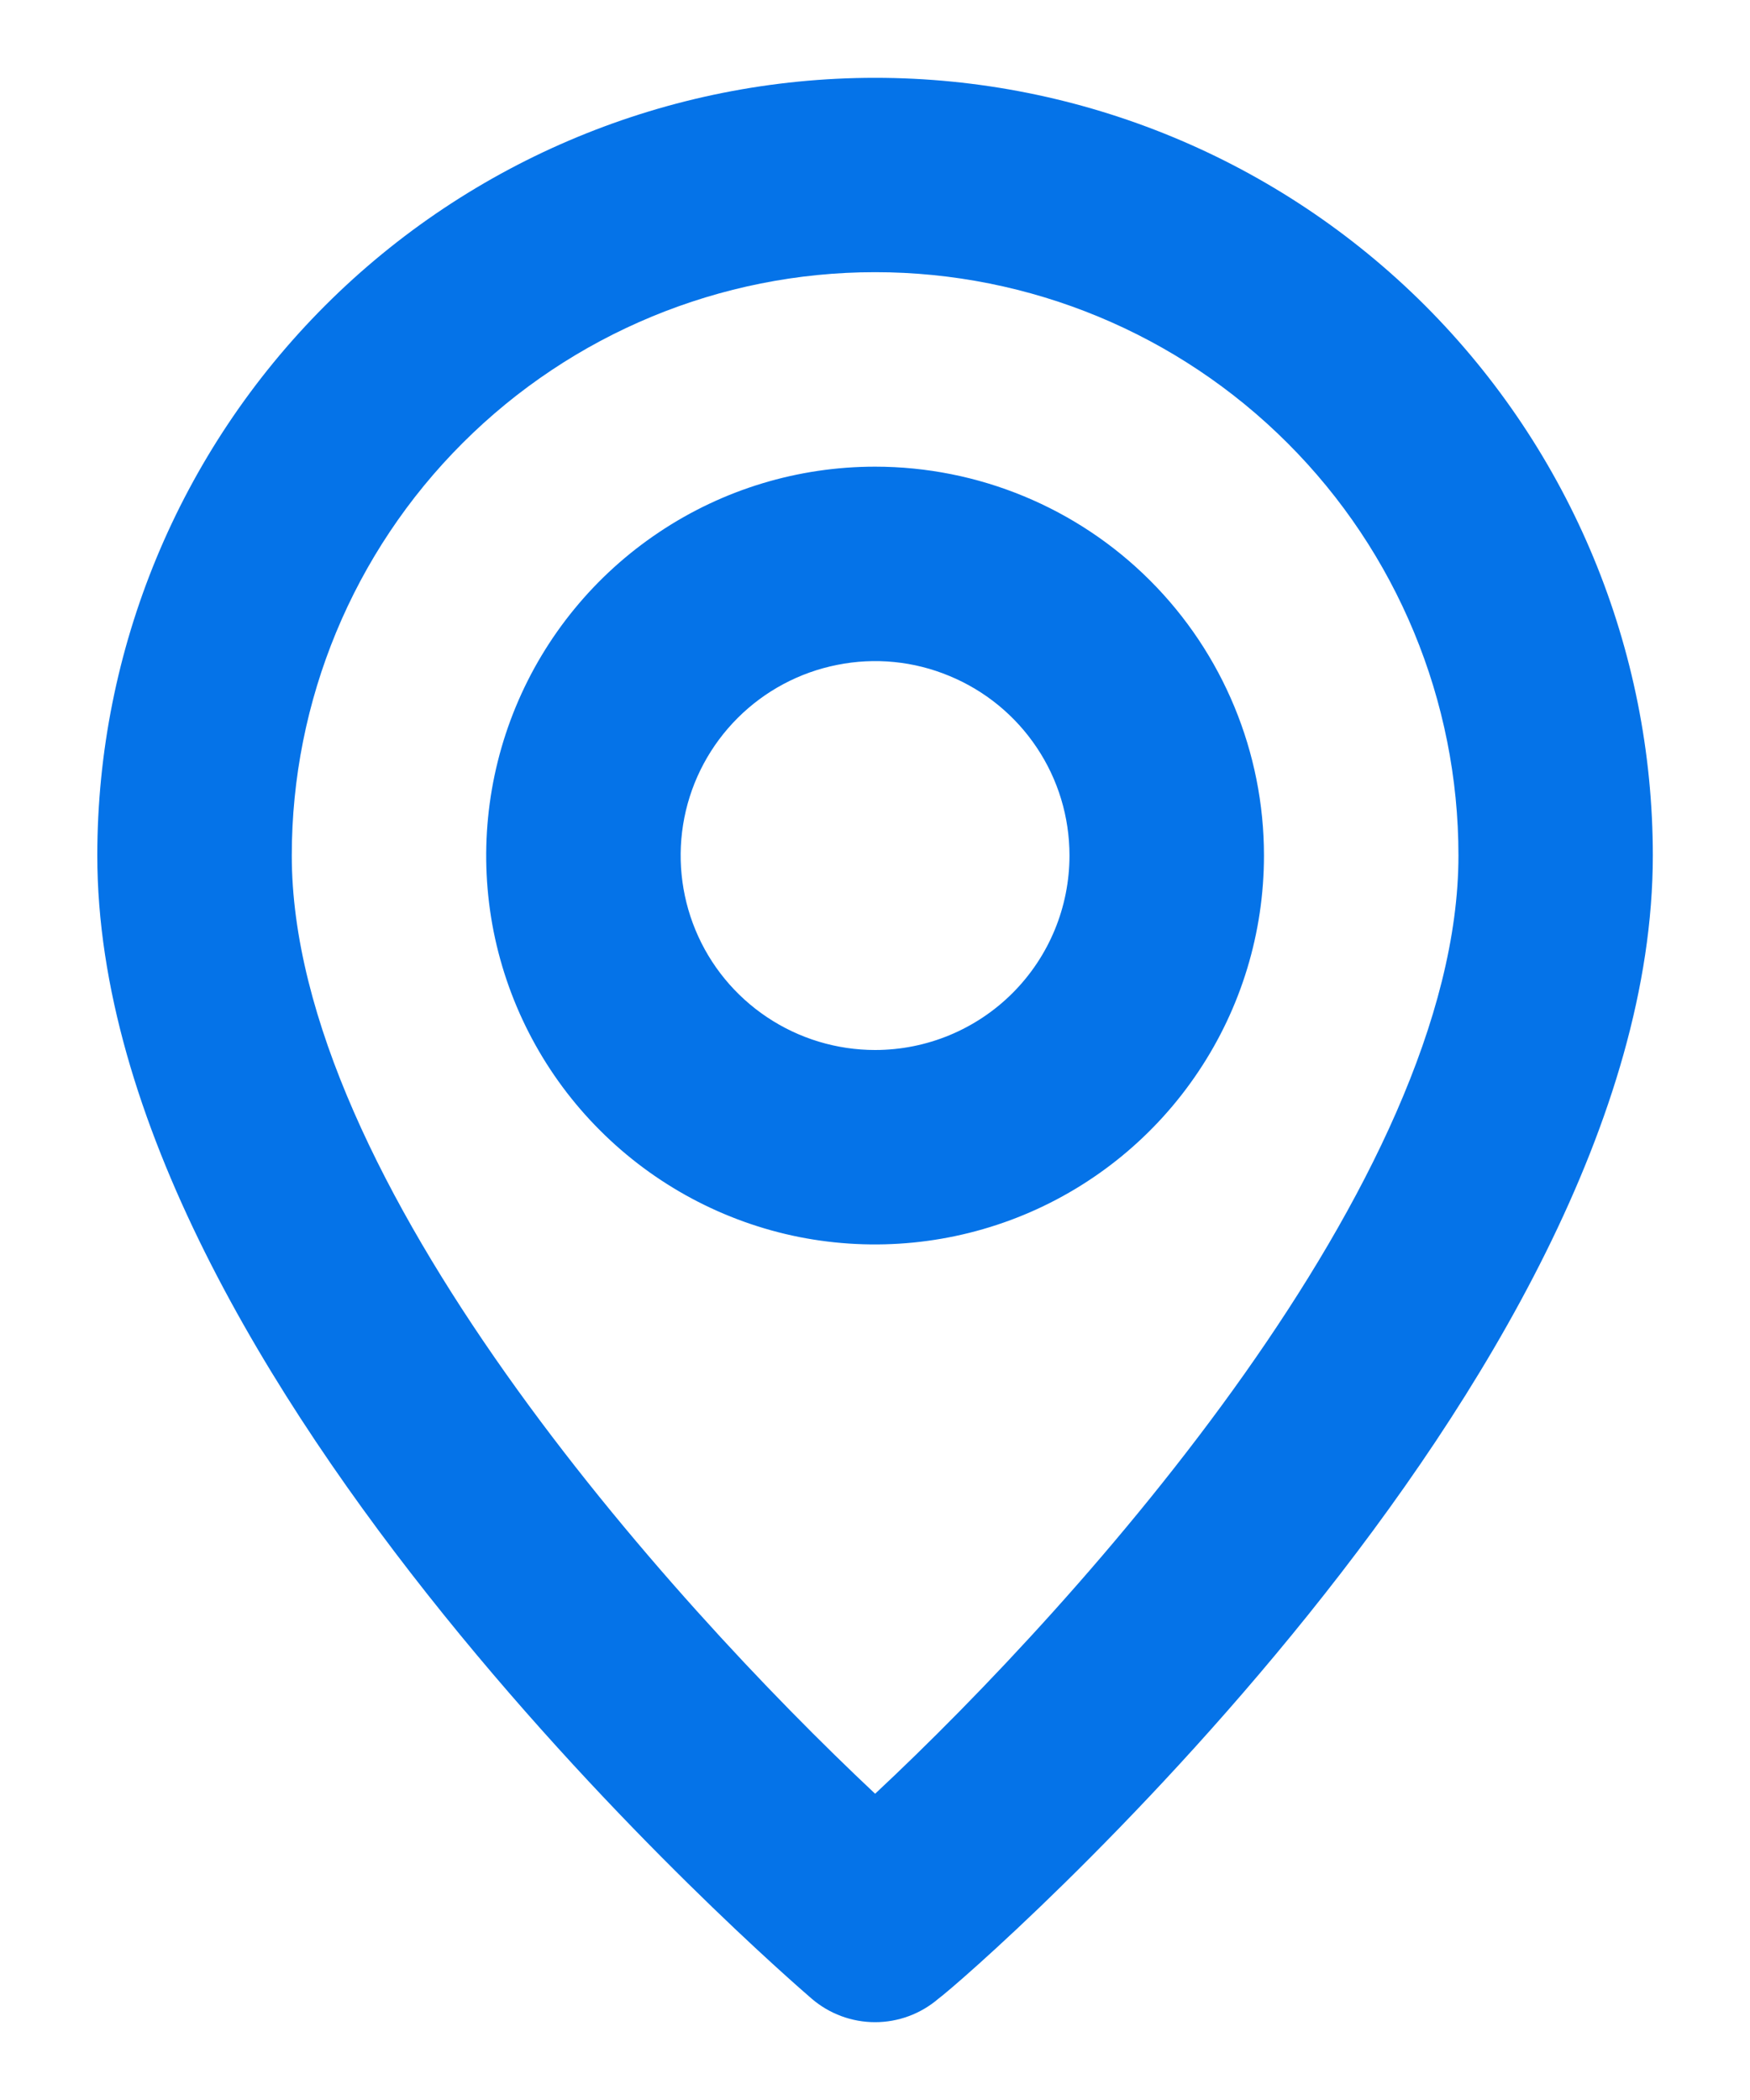 <svg width="15" height="18" viewBox="0 0 15 18" fill="none" xmlns="http://www.w3.org/2000/svg">
<path d="M7.501 0.667C5.733 0.667 4.037 1.369 2.787 2.619C1.536 3.87 0.834 5.565 0.834 7.333C0.834 11.833 6.709 16.917 6.959 17.133C7.11 17.262 7.302 17.333 7.501 17.333C7.699 17.333 7.891 17.262 8.042 17.133C8.334 16.917 14.167 11.833 14.167 7.333C14.167 5.565 13.465 3.87 12.215 2.619C10.964 1.369 9.269 0.667 7.501 0.667ZM7.501 15.375C5.726 13.708 2.501 10.117 2.501 7.333C2.501 6.007 3.027 4.735 3.965 3.798C4.903 2.86 6.175 2.333 7.501 2.333C8.827 2.333 10.098 2.86 11.036 3.798C11.974 4.735 12.501 6.007 12.501 7.333C12.501 10.117 9.276 13.717 7.501 15.375ZM7.501 4C6.841 4 6.197 4.195 5.649 4.562C5.101 4.928 4.673 5.449 4.421 6.058C4.169 6.667 4.103 7.337 4.231 7.984C4.36 8.63 4.677 9.224 5.144 9.69C5.61 10.156 6.204 10.474 6.85 10.603C7.497 10.731 8.167 10.665 8.776 10.413C9.385 10.161 9.906 9.733 10.272 9.185C10.639 8.637 10.834 7.993 10.834 7.333C10.834 6.449 10.483 5.601 9.858 4.976C9.233 4.351 8.385 4 7.501 4ZM7.501 9C7.171 9 6.849 8.902 6.575 8.719C6.301 8.536 6.087 8.276 5.961 7.971C5.835 7.667 5.802 7.331 5.866 7.008C5.93 6.685 6.089 6.388 6.322 6.155C6.555 5.922 6.852 5.763 7.176 5.699C7.499 5.634 7.834 5.667 8.138 5.794C8.443 5.92 8.703 6.133 8.886 6.407C9.07 6.681 9.167 7.004 9.167 7.333C9.167 7.775 8.992 8.199 8.679 8.512C8.367 8.824 7.943 9 7.501 9Z" fill="#0573E8"/>
</svg>

